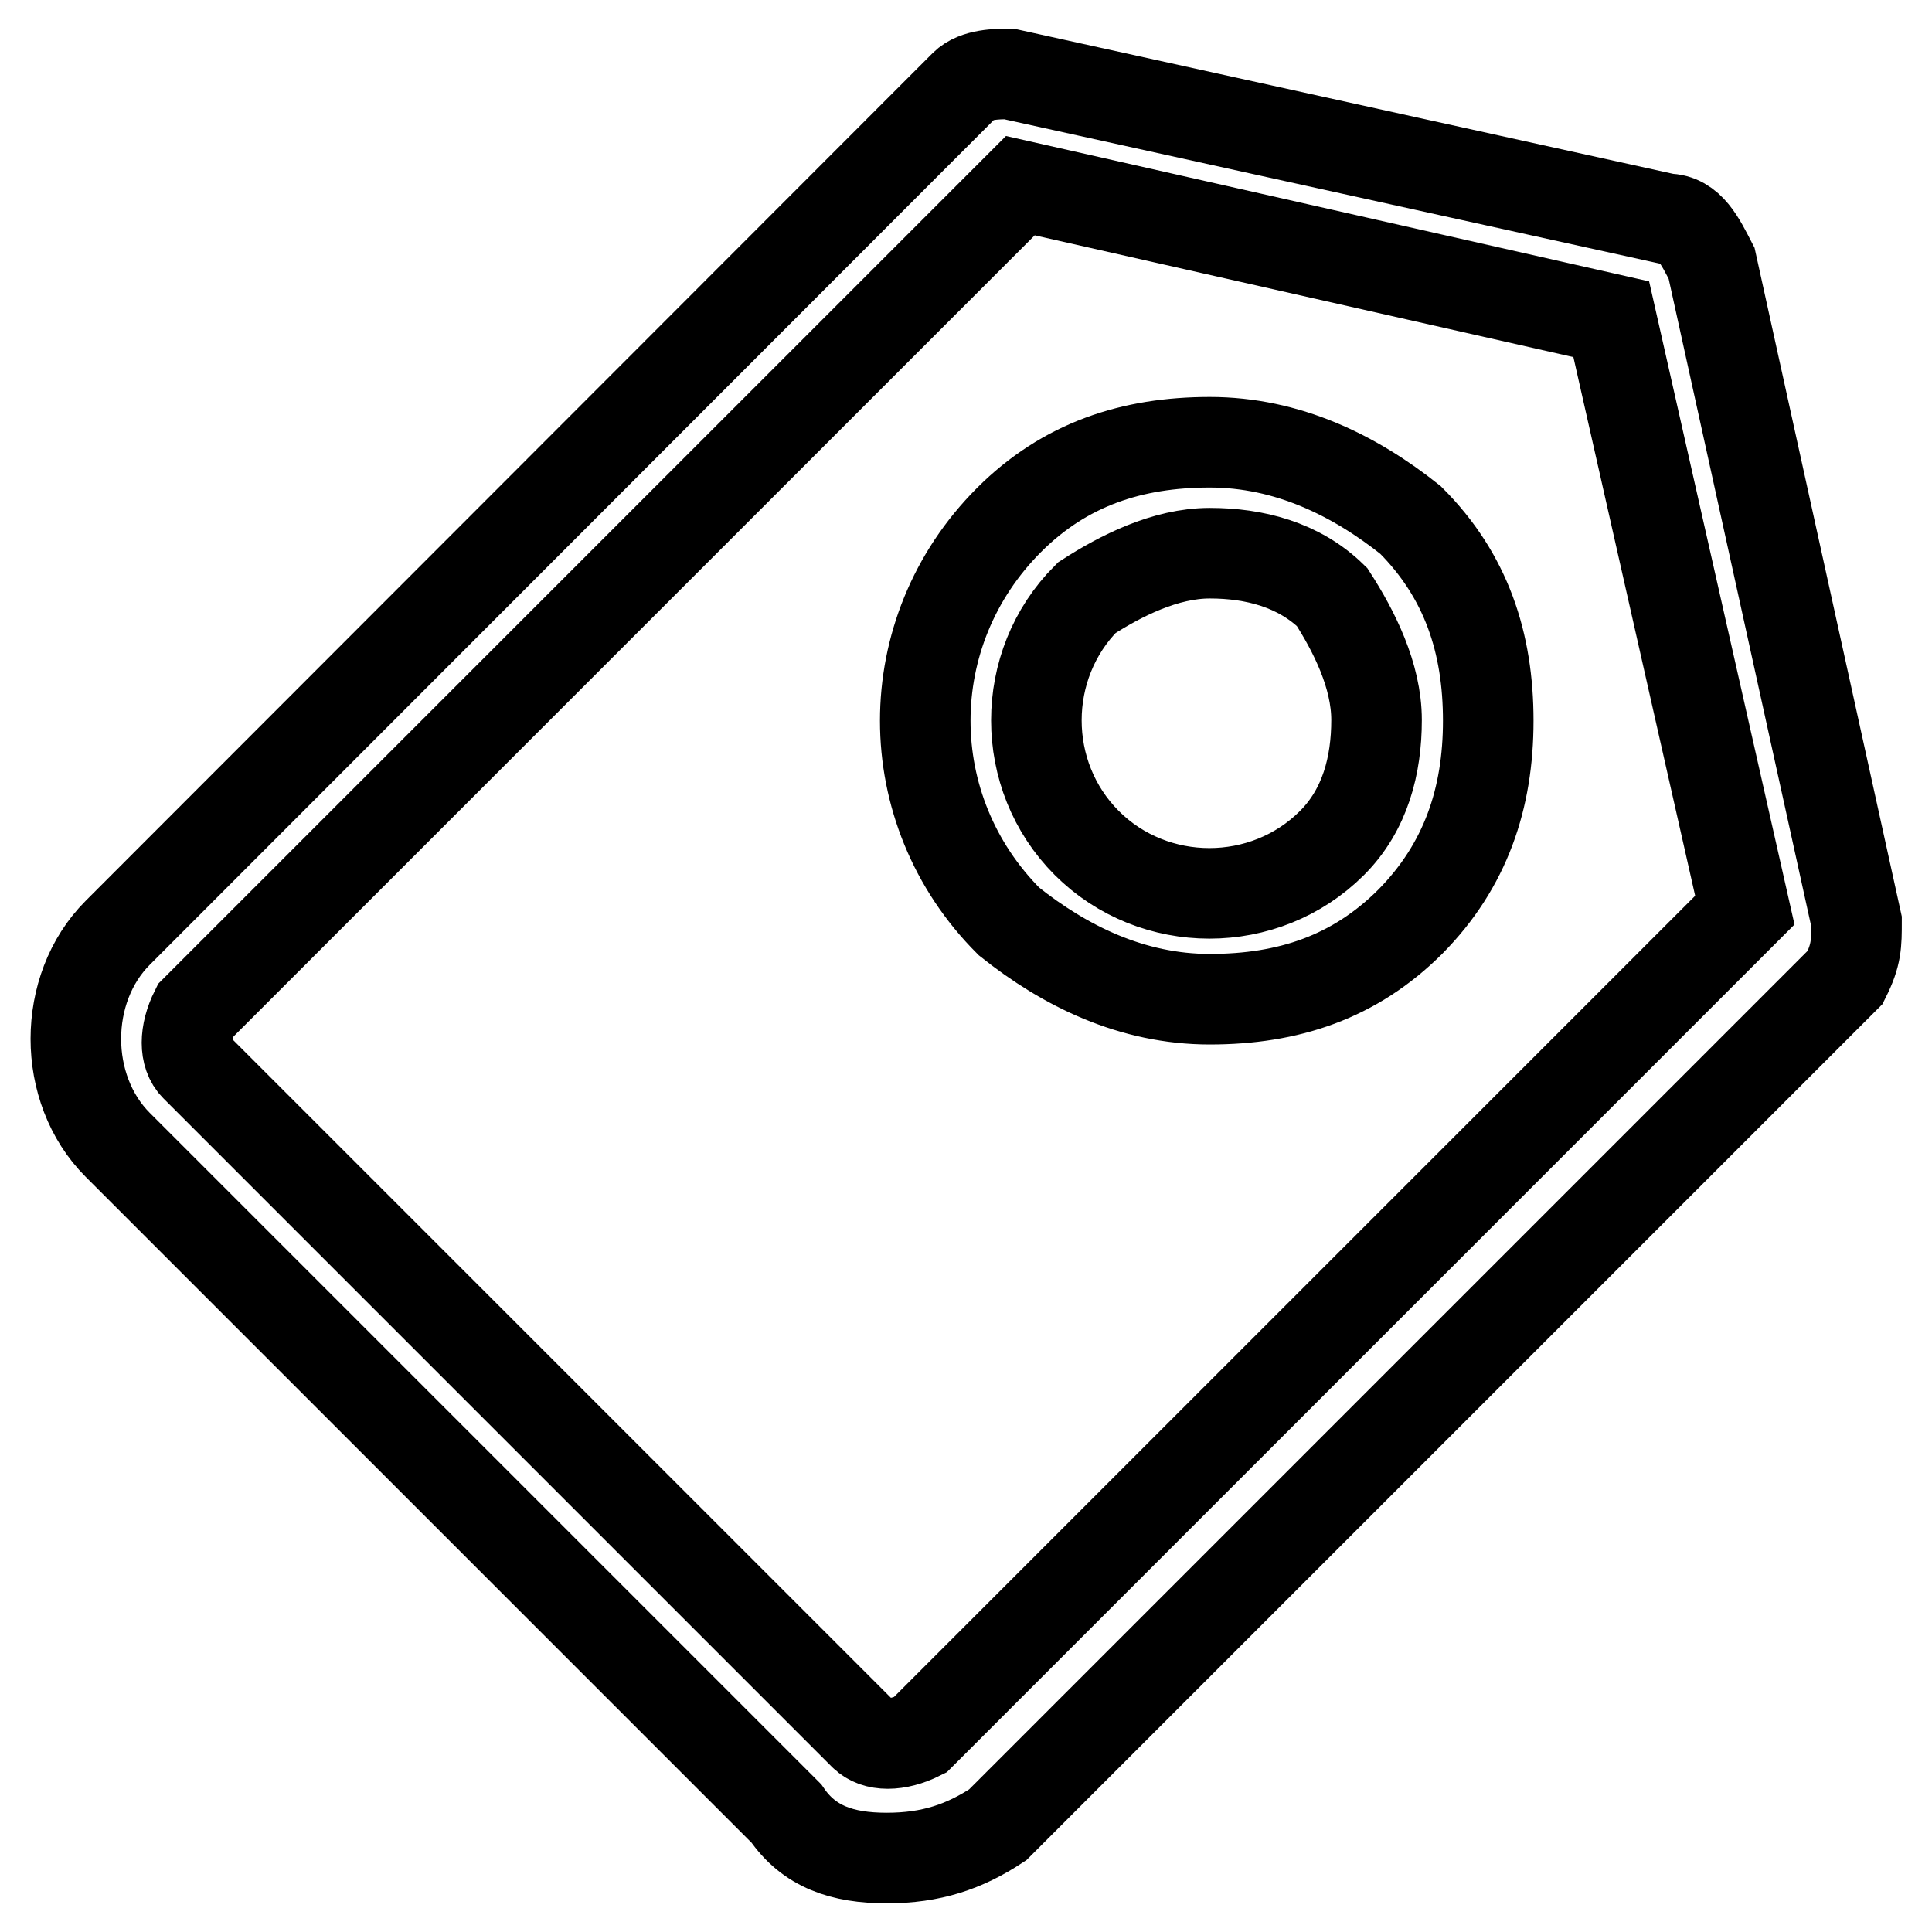 <?xml version="1.0" encoding="utf-8"?>
<!-- Svg Vector Icons : http://www.onlinewebfonts.com/icon -->
<!DOCTYPE svg PUBLIC "-//W3C//DTD SVG 1.1//EN" "http://www.w3.org/Graphics/SVG/1.1/DTD/svg11.dtd">
<svg version="1.1" xmlns="http://www.w3.org/2000/svg" xmlns:xlink="http://www.w3.org/1999/xlink" x="0px" y="0px" viewBox="0 0 256 256" enable-background="new 0 0 256 256" xml:space="preserve">
<g> <path stroke-width="12" fill-opacity="0" stroke="#000000"  d="M117.5,246.2c-5.9,0-10.3-1.5-13.3-5.9l-88.6-88.6c-7.4-7.4-7.4-20.7,0-28.1L127.8,11.3 c1.5-1.5,4.4-1.5,5.9-1.5L220.9,29c3,0,4.4,3,5.9,5.9l19.2,87.2c0,3,0,4.4-1.5,7.4L132.2,241.8 C127.8,244.7,123.4,246.2,117.5,246.2z M135.2,24.6L25.9,133.9c-1.5,3-1.5,5.9,0,7.4l88.6,88.6c1.5,1.5,4.4,1.5,7.4,0l109.3-109.3 l-17.7-78.3L135.2,24.6z M160.3,132.4c-10.3,0-19.2-4.4-26.6-10.3c-14.8-14.8-14.8-38.4,0-53.2c7.4-7.4,16.3-10.3,26.6-10.3 c10.3,0,19.2,4.4,26.6,10.3c7.4,7.4,10.3,16.3,10.3,26.6c0,10.3-3,19.2-10.3,26.6C179.5,129.5,170.7,132.4,160.3,132.4z  M160.3,73.3c-5.9,0-11.8,3-16.3,5.9c-8.9,8.9-8.9,23.6,0,32.5s23.6,8.9,32.5,0c4.4-4.4,5.9-10.3,5.9-16.3c0-5.9-3-11.8-5.9-16.3 C172.1,74.8,166.2,73.3,160.3,73.3z"/></g>
</svg>